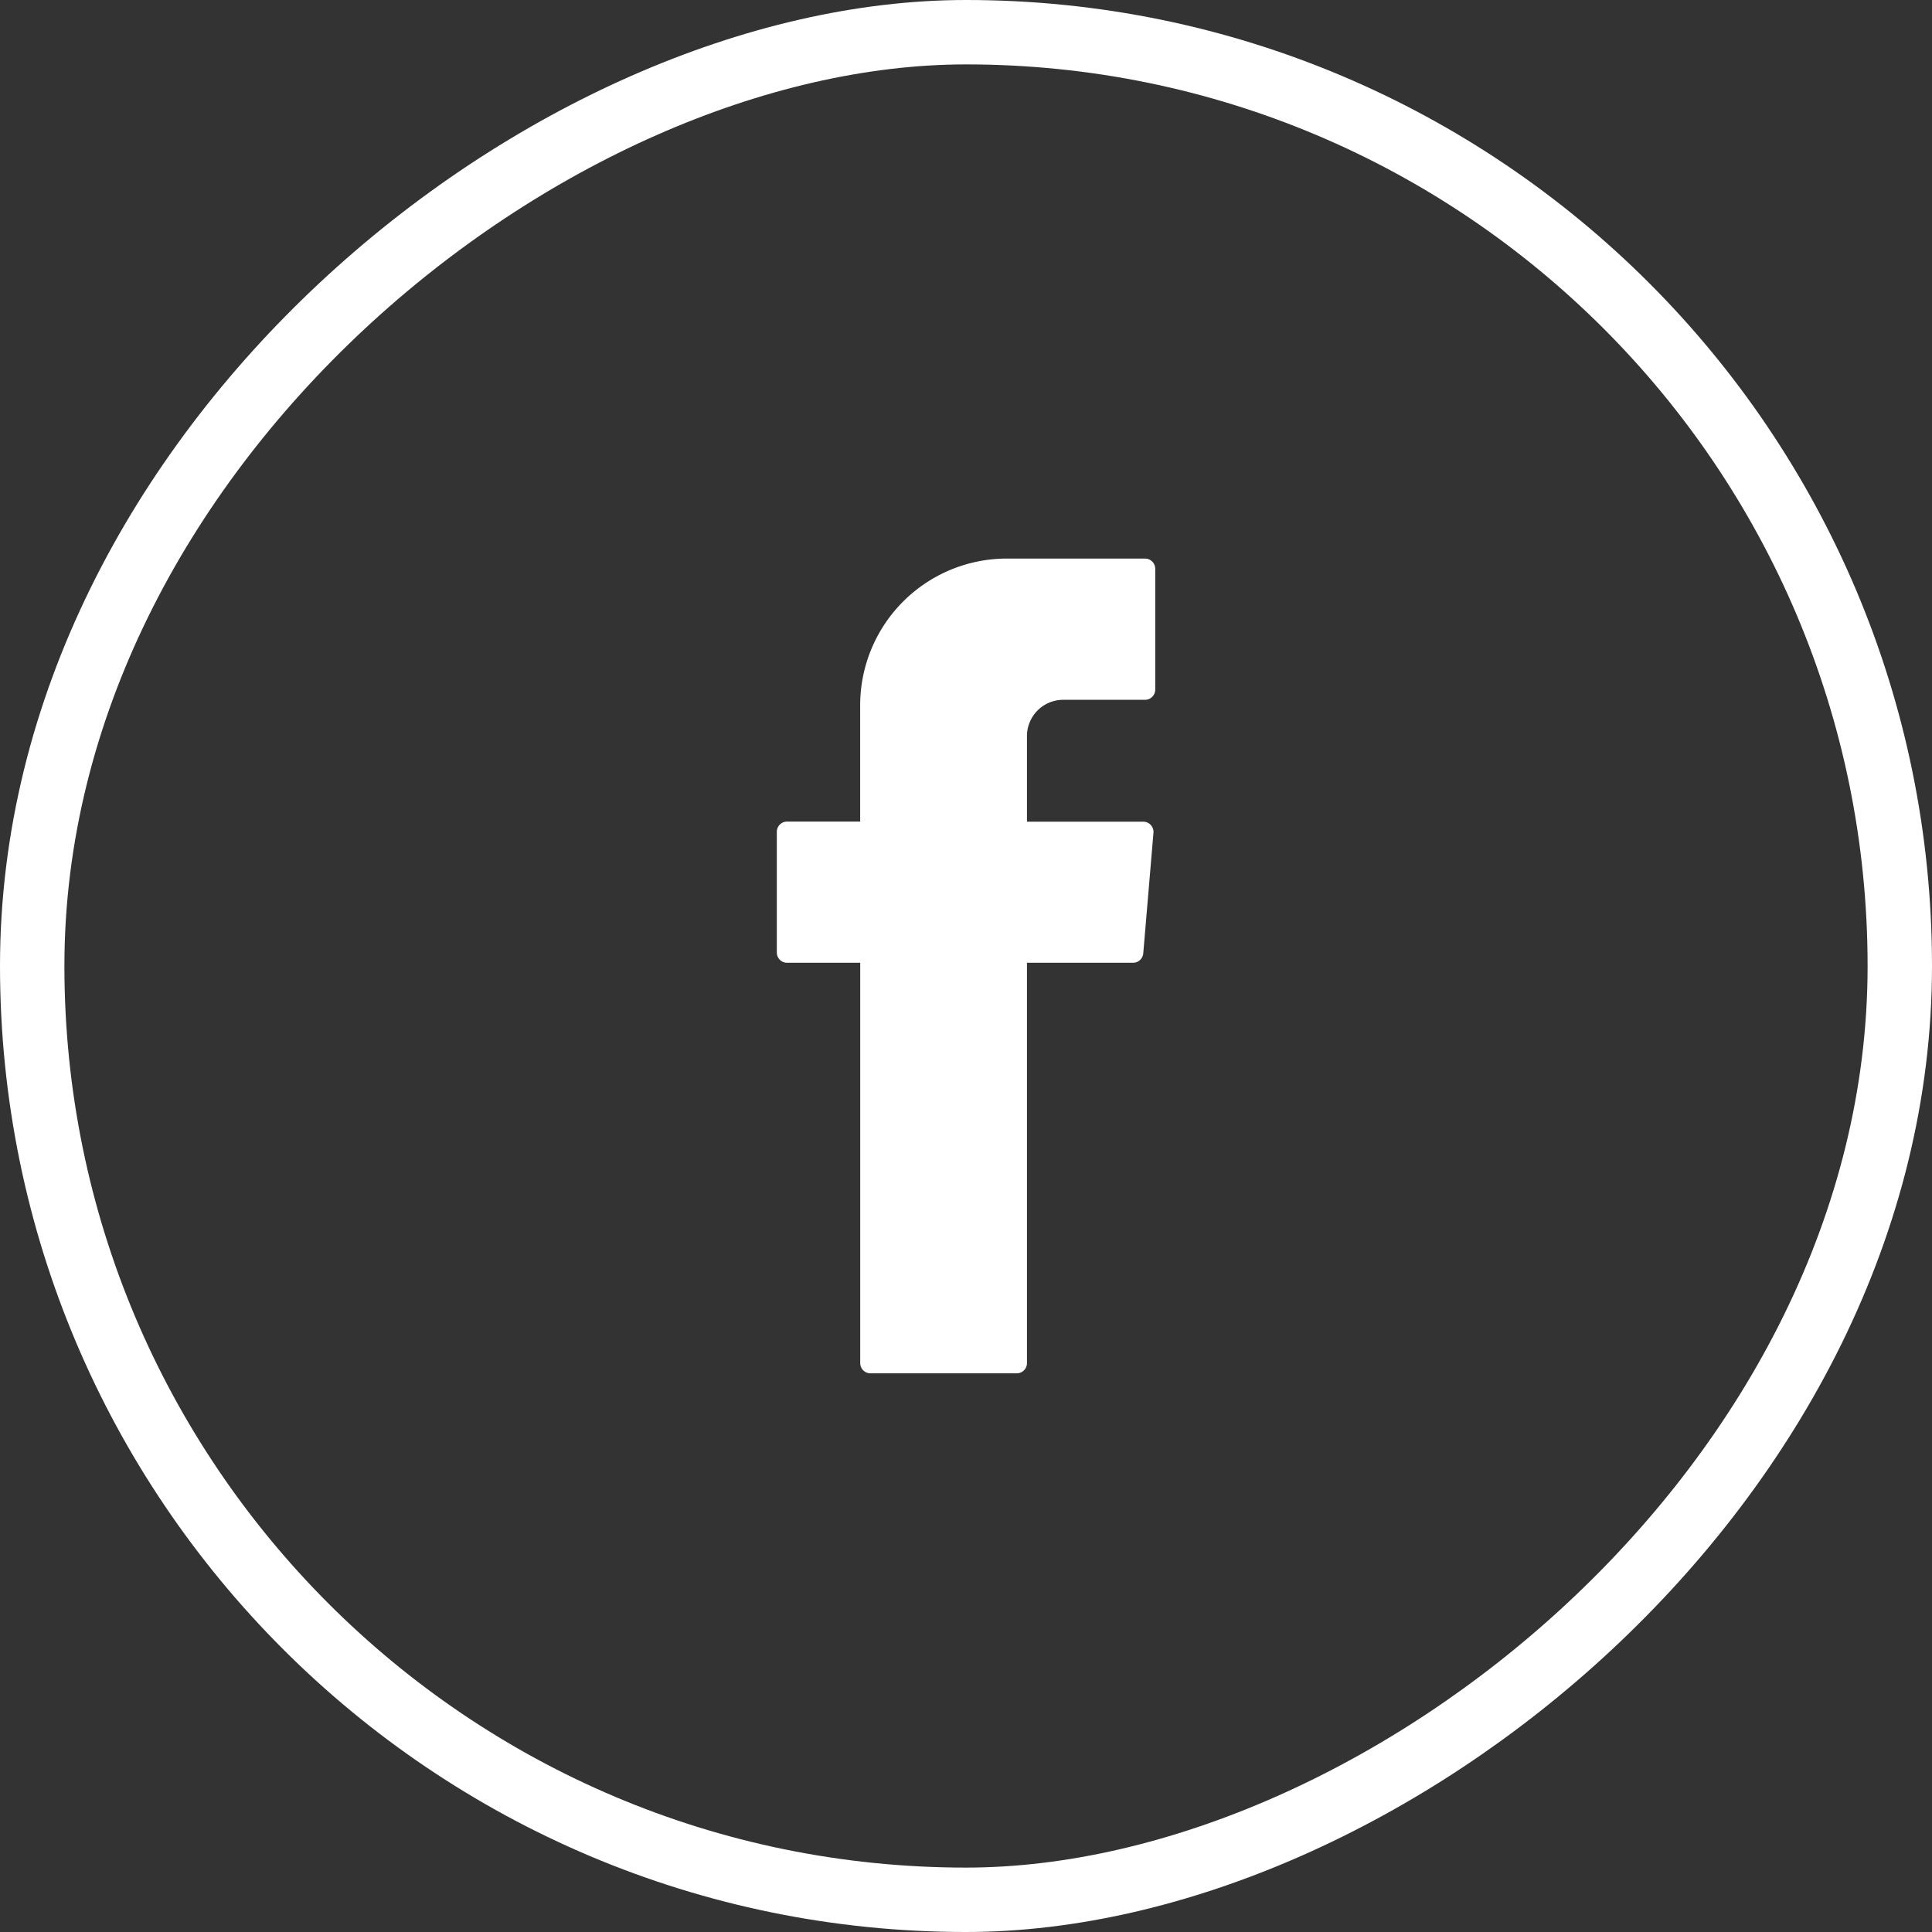 <svg xmlns="http://www.w3.org/2000/svg" width="36" height="36" viewBox="0 0 36 36">
  <rect x="0" y="0" width="36" height="36" fill="#333333" stroke="none"/>
  <g id="Grupo_2812" data-name="Grupo 2812" transform="translate(-1317 -7987)">
    <g id="Rectángulo_704" data-name="Rectángulo 704" transform="translate(1353 7987) rotate(90)" fill="none" stroke="#fff" stroke-width="1.2">
      <rect width="36" height="36" rx="18" stroke="none"/>
      <rect x="0.6" y="0.6" width="34.8" height="34.8" rx="17.4" fill="none"/>
    </g>
    <path id="Trazado_1624" data-name="Trazado 1624" d="M30.217,26.16V33.5a.191.191,0,0,0,.191.191h2.725a.191.191,0,0,0,.191-.191V26.041H35.3a.192.192,0,0,0,.191-.175l.19-2.247a.191.191,0,0,0-.191-.207H33.324V21.817A.676.676,0,0,1,34,21.141h1.523a.191.191,0,0,0,.191-.191V18.7a.191.191,0,0,0-.191-.191H32.95a2.734,2.734,0,0,0-2.734,2.734v2.167H28.854a.191.191,0,0,0-.191.191V25.85a.191.191,0,0,0,.191.191h1.363Z" transform="translate(1302.812 7978.899)" fill="#fff" fill-rule="evenodd"/>
  </g>
</svg>
